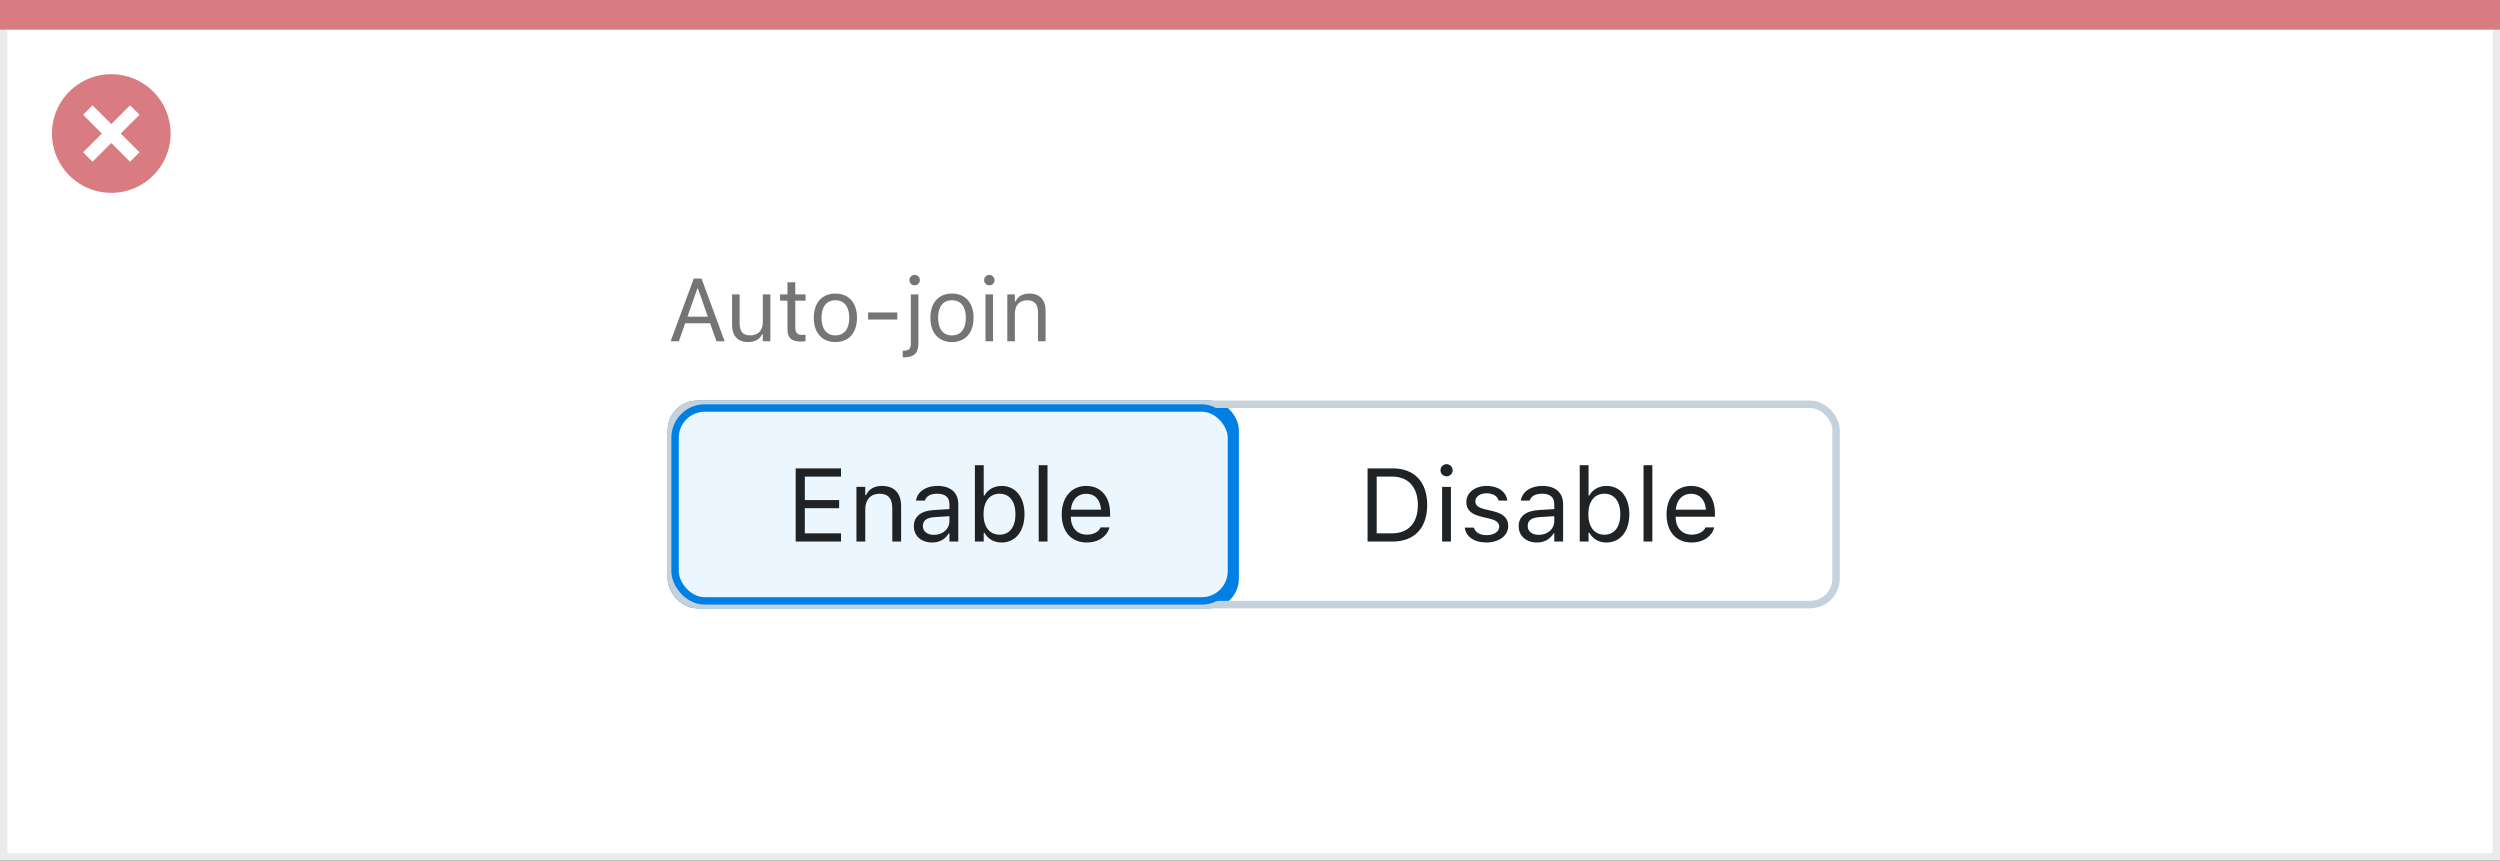 <svg width="337" height="116" viewBox="0 0 337 116" fill="none" xmlns="http://www.w3.org/2000/svg">
<rect x="0" y="0" width="337" height="116" fill="#333333" stroke="none"/>
<rect x="0.5" y="0.5" width="336" height="115" fill="white" stroke="#EBEBEB"/>
<path d="M0 0H337V4H0V0Z" fill="#D97C81"/>
<path d="M15.002 10C11.766 9.999 8.849 11.947 7.61 14.936C6.371 17.925 7.055 21.366 9.342 23.655C11.63 25.943 15.071 26.628 18.06 25.39C21.05 24.152 22.999 21.235 22.999 17.999C23 13.582 19.419 10.001 15.002 10ZM18.805 20.53L17.532 21.803L15.002 19.274L12.472 21.803L11.199 20.53L13.729 18L11.199 15.47L12.472 14.197L15.002 16.727L17.532 14.197L18.805 15.47L16.275 18L18.805 20.53Z" fill="#D97C81"/>
<rect x="90.5" y="54.5" width="76" height="27" rx="3.5" fill="#EBF6FF"/>
<path d="M107.258 73H113.369V71.893H108.488V68.502H113.116V67.408H108.488V64.243H113.369V63.136H107.258V73ZM115.447 73H116.637V68.639C116.637 67.347 117.382 66.554 118.558 66.554C119.733 66.554 120.28 67.189 120.28 68.516V73H121.47V68.228C121.47 66.478 120.547 65.501 118.893 65.501C117.806 65.501 117.115 65.959 116.746 66.738H116.637V65.631H115.447V73ZM125.646 73.13C126.638 73.13 127.41 72.699 127.875 71.913H127.984V73H129.174V67.955C129.174 66.424 128.169 65.501 126.371 65.501C124.799 65.501 123.678 66.28 123.486 67.436L123.479 67.477H124.669L124.676 67.456C124.867 66.882 125.448 66.554 126.33 66.554C127.431 66.554 127.984 67.046 127.984 67.955V68.625L125.872 68.755C124.156 68.857 123.186 69.616 123.186 70.929V70.942C123.186 72.282 124.245 73.13 125.646 73.13ZM124.402 70.915V70.901C124.402 70.17 124.895 69.773 126.016 69.705L127.984 69.582V70.252C127.984 71.305 127.103 72.098 125.893 72.098C125.038 72.098 124.402 71.66 124.402 70.915ZM135.012 73.13C136.878 73.13 138.102 71.619 138.102 69.322V69.309C138.102 66.998 136.885 65.501 135.012 65.501C134 65.501 133.118 66.007 132.715 66.793H132.605V62.705H131.416V73H132.605V71.824H132.715C133.166 72.644 133.986 73.13 135.012 73.13ZM134.738 72.077C133.398 72.077 132.578 71.024 132.578 69.322V69.309C132.578 67.606 133.398 66.554 134.738 66.554C136.085 66.554 136.885 67.593 136.885 69.309V69.322C136.885 71.038 136.085 72.077 134.738 72.077ZM140.016 73H141.205V62.705H140.016V73ZM146.496 73.13C148.232 73.13 149.285 72.145 149.538 71.147L149.552 71.093H148.362L148.335 71.154C148.137 71.599 147.521 72.07 146.523 72.07C145.211 72.07 144.37 71.182 144.336 69.657H149.641V69.192C149.641 66.991 148.424 65.501 146.421 65.501C144.418 65.501 143.119 67.06 143.119 69.336V69.343C143.119 71.653 144.391 73.13 146.496 73.13ZM146.414 66.561C147.501 66.561 148.308 67.251 148.431 68.707H144.356C144.486 67.306 145.32 66.561 146.414 66.561Z" fill="#1F2326"/>
<rect x="90.5" y="54.5" width="76" height="27" rx="3.5" stroke="#0080E5"/>
<path d="M184.347 73H187.73C190.663 73 192.386 71.175 192.386 68.071V68.058C192.386 64.961 190.656 63.136 187.73 63.136H184.347V73ZM185.577 71.893V64.243H187.648C189.836 64.243 191.128 65.665 191.128 68.071V68.085C191.128 70.484 189.85 71.893 187.648 71.893H185.577ZM194.997 64.209C195.448 64.209 195.817 63.84 195.817 63.389C195.817 62.938 195.448 62.568 194.997 62.568C194.546 62.568 194.177 62.938 194.177 63.389C194.177 63.84 194.546 64.209 194.997 64.209ZM194.396 73H195.585V65.631H194.396V73ZM200.356 73.13C202.031 73.13 203.31 72.221 203.31 70.908V70.894C203.31 69.842 202.64 69.24 201.252 68.905L200.117 68.632C199.249 68.42 198.88 68.106 198.88 67.606V67.593C198.88 66.943 199.522 66.492 200.397 66.492C201.286 66.492 201.86 66.895 202.018 67.477H203.187C203.022 66.273 201.949 65.501 200.404 65.501C198.839 65.501 197.663 66.424 197.663 67.647V67.654C197.663 68.714 198.285 69.315 199.666 69.644L200.808 69.917C201.717 70.136 202.093 70.484 202.093 70.983V70.997C202.093 71.667 201.389 72.139 200.397 72.139C199.454 72.139 198.866 71.735 198.668 71.12H197.451C197.588 72.337 198.716 73.13 200.356 73.13ZM207.179 73.13C208.17 73.13 208.942 72.699 209.407 71.913H209.517V73H210.706V67.955C210.706 66.424 209.701 65.501 207.903 65.501C206.331 65.501 205.21 66.28 205.019 67.436L205.012 67.477H206.201L206.208 67.456C206.399 66.882 206.98 66.554 207.862 66.554C208.963 66.554 209.517 67.046 209.517 67.955V68.625L207.404 68.755C205.688 68.857 204.718 69.616 204.718 70.929V70.942C204.718 72.282 205.777 73.13 207.179 73.13ZM205.935 70.915V70.901C205.935 70.17 206.427 69.773 207.548 69.705L209.517 69.582V70.252C209.517 71.305 208.635 72.098 207.425 72.098C206.57 72.098 205.935 71.66 205.935 70.915ZM216.544 73.13C218.41 73.13 219.634 71.619 219.634 69.322V69.309C219.634 66.998 218.417 65.501 216.544 65.501C215.532 65.501 214.65 66.007 214.247 66.793H214.138V62.705H212.948V73H214.138V71.824H214.247C214.698 72.644 215.519 73.13 216.544 73.13ZM216.271 72.077C214.931 72.077 214.11 71.024 214.11 69.322V69.309C214.11 67.606 214.931 66.554 216.271 66.554C217.617 66.554 218.417 67.593 218.417 69.309V69.322C218.417 71.038 217.617 72.077 216.271 72.077ZM221.548 73H222.737V62.705H221.548V73ZM228.028 73.13C229.765 73.13 230.817 72.145 231.07 71.147L231.084 71.093H229.895L229.867 71.154C229.669 71.599 229.054 72.07 228.056 72.07C226.743 72.07 225.902 71.182 225.868 69.657H231.173V69.192C231.173 66.991 229.956 65.501 227.953 65.501C225.95 65.501 224.651 67.06 224.651 69.336V69.343C224.651 71.653 225.923 73.13 228.028 73.13ZM227.946 66.561C229.033 66.561 229.84 67.251 229.963 68.707H225.889C226.019 67.306 226.853 66.561 227.946 66.561Z" fill="#1F2326"/>
<rect x="90.5" y="54.5" width="157" height="27" rx="3.5" stroke="#C5D1DB"/>
<rect x="91" y="55" width="75" height="26" rx="4" stroke="#0080E5"/>
<path d="M90.404 46H91.512L92.361 43.58H95.725L96.574 46H97.682L94.564 37.545H93.522L90.404 46ZM93.996 38.91H94.09L95.414 42.684H92.672L93.996 38.91ZM100.857 46.111C101.783 46.111 102.422 45.73 102.732 45.057H102.826V46H103.846V39.684H102.826V43.422C102.826 44.529 102.234 45.209 101.121 45.209C100.113 45.209 99.703 44.664 99.703 43.527V39.684H98.684V43.773C98.684 45.268 99.422 46.111 100.857 46.111ZM107.994 46.047C108.193 46.047 108.387 46.023 108.586 45.988V45.121C108.398 45.139 108.299 45.145 108.117 45.145C107.461 45.145 107.203 44.846 107.203 44.102V40.527H108.586V39.684H107.203V38.049H106.148V39.684H105.152V40.527H106.148V44.359C106.148 45.566 106.693 46.047 107.994 46.047ZM112.611 46.111C114.41 46.111 115.523 44.869 115.523 42.848V42.836C115.523 40.809 114.41 39.572 112.611 39.572C110.812 39.572 109.699 40.809 109.699 42.836V42.848C109.699 44.869 110.812 46.111 112.611 46.111ZM112.611 45.209C111.416 45.209 110.742 44.336 110.742 42.848V42.836C110.742 41.342 111.416 40.475 112.611 40.475C113.807 40.475 114.48 41.342 114.48 42.836V42.848C114.48 44.336 113.807 45.209 112.611 45.209ZM117.018 43.07H120.955V42.121H117.018V43.07ZM123.293 38.465C123.68 38.465 123.996 38.148 123.996 37.762C123.996 37.375 123.68 37.059 123.293 37.059C122.906 37.059 122.59 37.375 122.59 37.762C122.59 38.148 122.906 38.465 123.293 38.465ZM121.863 48.168C123.188 48.168 123.803 47.611 123.803 46.31V39.684H122.783V46.328C122.783 47.025 122.525 47.266 121.84 47.266H121.688V48.168H121.863ZM128.326 46.111C130.125 46.111 131.238 44.869 131.238 42.848V42.836C131.238 40.809 130.125 39.572 128.326 39.572C126.527 39.572 125.414 40.809 125.414 42.836V42.848C125.414 44.869 126.527 46.111 128.326 46.111ZM128.326 45.209C127.131 45.209 126.457 44.336 126.457 42.848V42.836C126.457 41.342 127.131 40.475 128.326 40.475C129.521 40.475 130.195 41.342 130.195 42.836V42.848C130.195 44.336 129.521 45.209 128.326 45.209ZM133.359 38.465C133.746 38.465 134.062 38.148 134.062 37.762C134.062 37.375 133.746 37.059 133.359 37.059C132.973 37.059 132.656 37.375 132.656 37.762C132.656 38.148 132.973 38.465 133.359 38.465ZM132.844 46H133.863V39.684H132.844V46ZM135.785 46H136.805V42.262C136.805 41.154 137.443 40.475 138.451 40.475C139.459 40.475 139.928 41.02 139.928 42.156V46H140.947V41.91C140.947 40.41 140.156 39.572 138.738 39.572C137.807 39.572 137.215 39.965 136.898 40.633H136.805V39.684H135.785V46Z" fill="#737577"/>
</svg>
